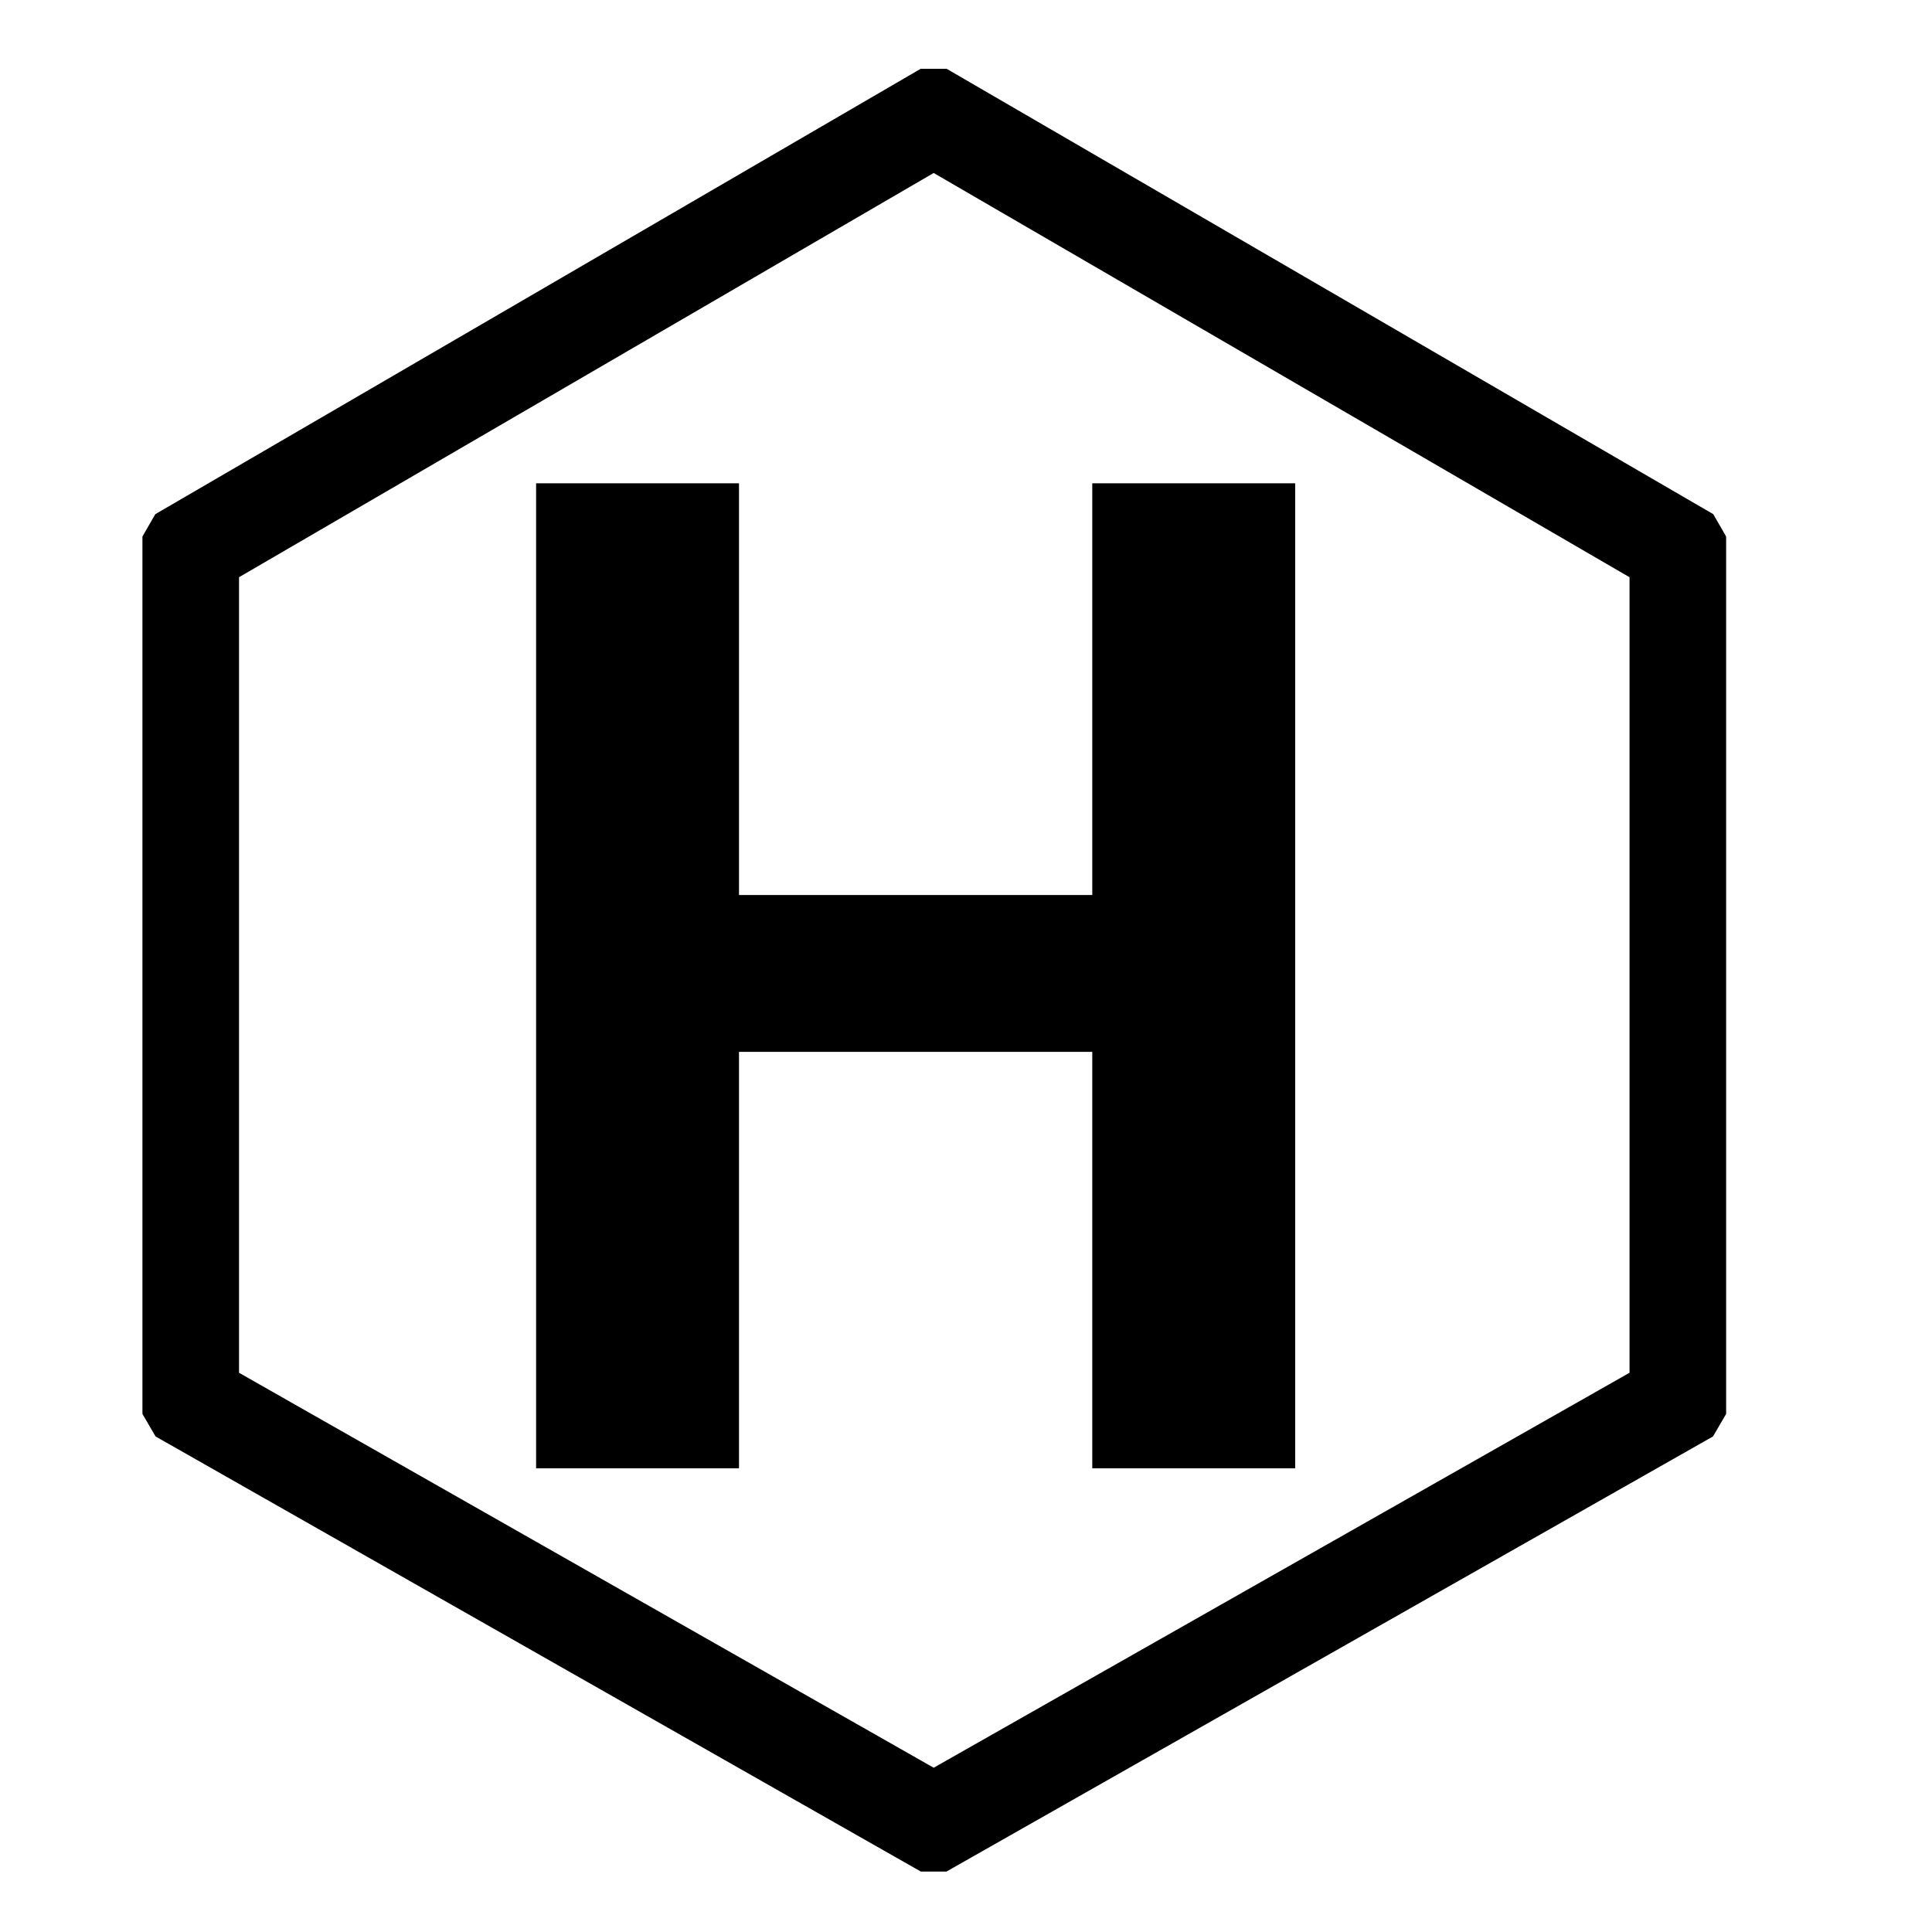 <?xml version="1.0" encoding="UTF-8" standalone="no"?>
<!DOCTYPE svg PUBLIC "-//W3C//DTD SVG 1.1//EN" "http://www.w3.org/Graphics/SVG/1.1/DTD/svg11.dtd">
<svg width="100%" height="100%" viewBox="0 0 400 400" version="1.1" xmlns="http://www.w3.org/2000/svg" xmlns:xlink="http://www.w3.org/1999/xlink" xml:space="preserve" style="fill-rule:evenodd;clip-rule:evenodd;stroke-linejoin:round;stroke-miterlimit:1.414;">
    <g transform="matrix(1.83,0,0,1.83,-25.619,-41.916)">
        <path d="M207.83,81.074L209.287,83.605L209.287,182.87L207.803,185.419L121.073,234.649L118.185,234.648L31.596,185.417L30.114,182.869L30.114,83.606L31.569,81.077L118.156,30.691L121.102,30.69L207.83,81.074ZM41.043,88.208L41.043,178.216L119.633,222.899L198.358,178.214L198.358,88.211L119.633,42.475L41.043,88.208Z"/>
    </g>
    <g transform="matrix(1.716,0,0,1.944,-39.421,96.859)">
        <path d="M179.238,106.552L154.758,106.552L154.758,62.2L112.134,62.2L112.134,106.552L87.654,106.552L87.654,1.648L112.134,1.648L112.134,45.496L154.758,45.496L154.758,1.648L179.238,1.648L179.238,106.552Z" style="fill-rule:nonzero;"/>
    </g>
</svg>
